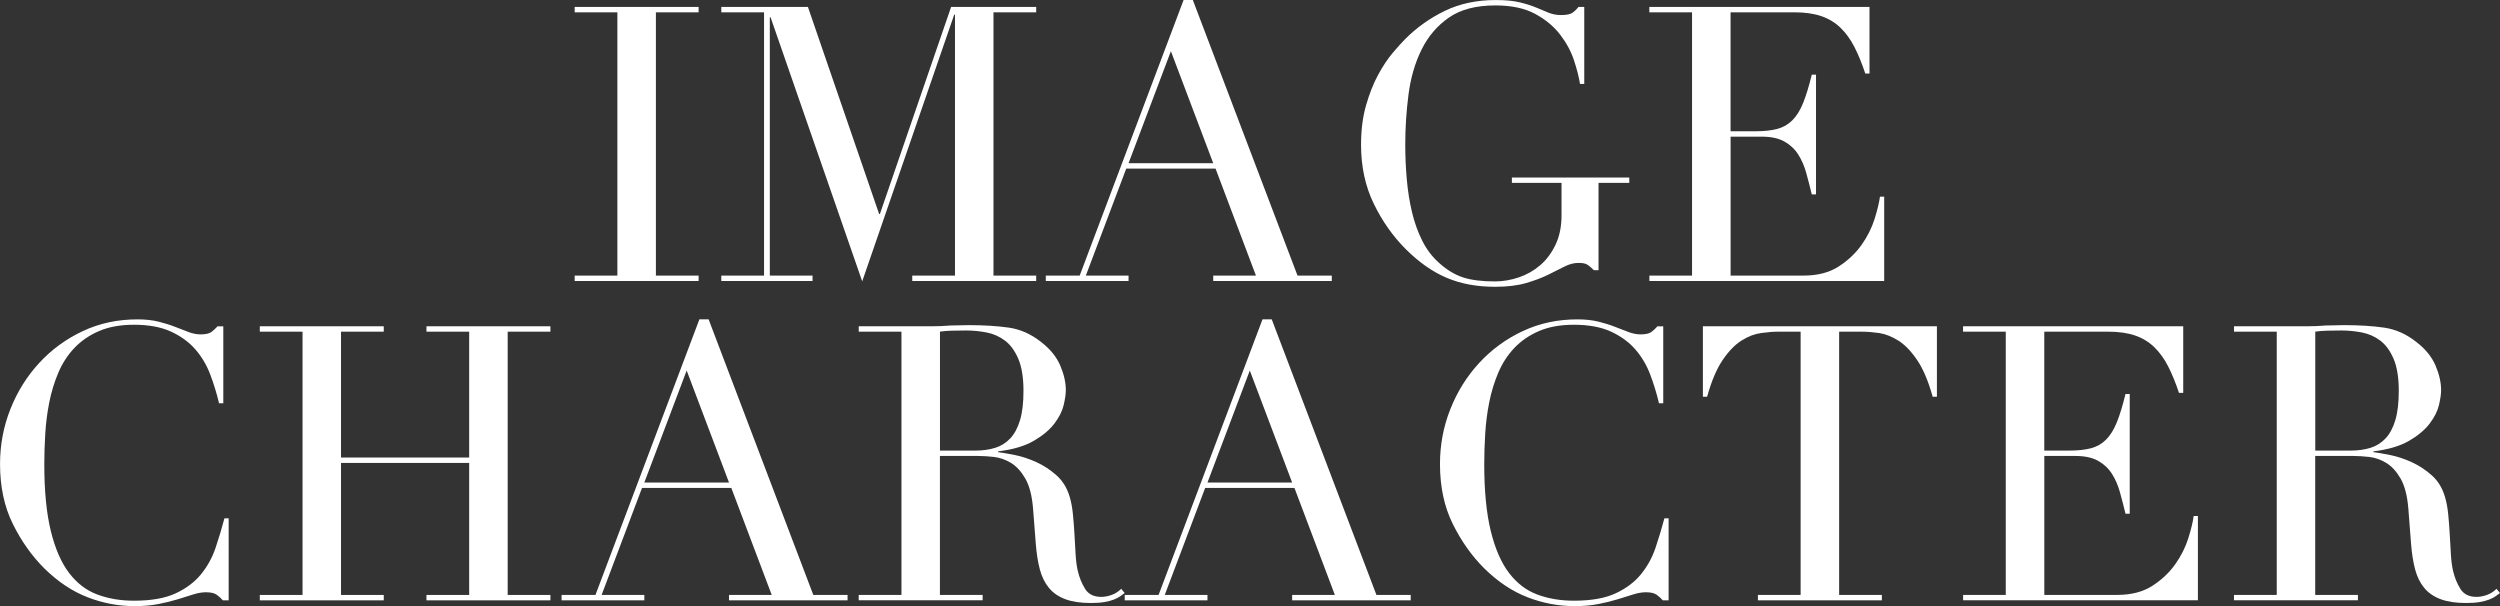 <?xml version="1.0" encoding="UTF-8"?><svg id="_レイヤー_2" xmlns="http://www.w3.org/2000/svg" viewBox="0 0 1331.46 322.8"><rect x="0" y="0" width="1331.46" height="322.8" fill="#333333" stroke="none"/><defs><style>.cls-1{fill:#fff;}</style></defs><g id="_レイアウト"><path class="cls-1" d="M306.06,146.78h22.75V6.56h-22.75v-2.87h66.01v2.87h-22.75v140.22h22.75v2.87h-66.01v-2.87Z"/><path class="cls-1" d="M384.16,146.78h22.76V6.56h-22.76v-2.87h46.12l37.93,110.29h.41L506.55,3.69h45.31v2.87h-22.75v140.22h22.75v2.87h-66.01v-2.87h22.76V7.79h-.41l-49,142.06L410.4,9.22h-.41v137.56h22.76v2.87h-48.59v-2.87Z"/><path class="cls-1" d="M556.98,146.78h18.04L630.36,0h4.92l55.76,146.78h18.25v2.87h-63.14v-2.87h22.75l-21.52-56.99h-47.56l-21.52,56.99h22.75v2.87h-44.07v-2.87ZM623.6,27.26l-22.55,59.66h45.1l-22.55-59.66Z"/><path class="cls-1" d="M867.75,97.38h-16.4v46.53h-2.46c-1.51-1.5-2.74-2.53-3.69-3.07-.96-.54-2.46-.82-4.51-.82-2.46,0-4.96.65-7.48,1.95-2.53,1.3-5.47,2.77-8.81,4.41-3.35,1.64-7.28,3.11-11.79,4.41s-9.98,1.95-16.4,1.95c-9.71,0-18.32-1.61-25.83-4.82-7.52-3.21-14.76-8.3-21.73-15.27-6.84-6.83-12.5-14.89-17.02-24.19-4.51-9.29-6.76-19.75-6.76-31.36,0-7.79.89-14.79,2.67-21.01,1.77-6.22,3.93-11.65,6.46-16.3,2.53-4.64,5.12-8.54,7.79-11.68,2.67-3.14,4.88-5.6,6.66-7.38,6.15-6.15,13.19-11.14,21.11-14.97,7.92-3.82,16.94-5.74,27.06-5.74,5.19,0,9.46.41,12.81,1.23,3.35.82,6.25,1.74,8.71,2.77,2.46,1.03,4.68,1.95,6.66,2.77,1.98.82,4.2,1.23,6.66,1.23,2.73,0,4.68-.37,5.84-1.13,1.16-.75,2.29-1.81,3.38-3.18h3.07v41h-2.26c-.55-3.55-1.61-7.72-3.18-12.51-1.57-4.78-4.03-9.36-7.38-13.73-3.35-4.37-7.79-8.06-13.32-11.07-5.54-3-12.61-4.51-21.22-4.51-10.25,0-18.49,2.15-24.7,6.46-6.22,4.31-11.07,9.98-14.56,17.02-3.48,7.04-5.81,15-6.97,23.88-1.16,8.89-1.74,17.83-1.74,26.86,0,6.15.27,12.3.82,18.45.54,6.15,1.47,11.96,2.77,17.43,1.3,5.47,3.11,10.53,5.43,15.17,2.32,4.65,5.33,8.61,9.02,11.89,4.1,3.69,8.33,6.25,12.71,7.69,4.37,1.44,10.04,2.15,17.01,2.15,4.23,0,8.47-.72,12.71-2.15,4.23-1.43,8.03-3.59,11.38-6.46,3.35-2.87,6.08-6.52,8.2-10.97,2.12-4.44,3.18-9.67,3.18-15.68v-17.22h-26.44v-2.87h62.52v2.87Z"/><path class="cls-1" d="M878.41,146.78h22.75V6.56h-22.75v-2.87h117.26v35.46h-2.25c-1.78-5.33-3.69-10.01-5.74-14.04-2.05-4.03-4.51-7.45-7.38-10.25-2.87-2.8-6.29-4.88-10.25-6.25-3.97-1.36-8.75-2.05-14.35-2.05h-34.03v63.35h13.33c4.51,0,8.33-.41,11.48-1.23,3.14-.82,5.84-2.36,8.1-4.61,2.25-2.26,4.17-5.33,5.74-9.23,1.57-3.9,3.11-8.92,4.61-15.07h2.25v63.76h-2.25c-.96-3.96-1.95-7.79-2.97-11.48-1.02-3.69-2.46-6.97-4.3-9.84-1.84-2.87-4.31-5.16-7.38-6.87-3.08-1.71-7.07-2.56-11.99-2.56h-16.6v74h38.75c7.51,0,13.77-1.6,18.76-4.82,4.99-3.21,9.05-7.04,12.2-11.48,3.14-4.44,5.46-9.05,6.97-13.84,1.5-4.78,2.46-8.74,2.87-11.89h2.25v44.9h-125.05v-2.87Z"/><path class="cls-1" d="M121.77,319.73h-3.07c-.96-1.09-2.05-2.08-3.28-2.97-1.23-.89-3.15-1.33-5.74-1.33-2.05,0-4.27.38-6.66,1.13-2.39.75-5.12,1.61-8.2,2.56-3.07.95-6.53,1.81-10.35,2.56-3.83.75-8.07,1.13-12.71,1.13-8.61,0-16.98-1.57-25.11-4.72-8.13-3.14-15.82-8.27-23.06-15.38-6.7-6.69-12.3-14.62-16.81-23.78-4.51-9.15-6.76-19.75-6.76-31.77,0-10.25,1.84-20.02,5.53-29.31,3.69-9.29,8.81-17.49,15.38-24.6,6.56-7.1,14.28-12.74,23.17-16.91,8.88-4.17,18.58-6.25,29.11-6.25,4.23,0,8,.41,11.28,1.23,3.28.82,6.22,1.74,8.82,2.77,2.59,1.02,4.99,1.95,7.17,2.77,2.18.82,4.31,1.23,6.35,1.23,2.73,0,4.68-.44,5.84-1.33,1.16-.89,2.22-1.88,3.18-2.97h3.08v41h-2.26c-1.23-5.19-2.8-10.32-4.71-15.38-1.92-5.05-4.58-9.53-8-13.43-3.42-3.89-7.76-7.04-13.02-9.43-5.26-2.39-11.79-3.59-19.58-3.59-7.25,0-13.46,1.13-18.66,3.38-5.2,2.25-9.57,5.26-13.12,9.02-3.56,3.76-6.39,8.13-8.51,13.12-2.12,4.99-3.73,10.25-4.82,15.78-1.1,5.54-1.81,11.14-2.15,16.81-.34,5.67-.51,11.04-.51,16.09,0,14.35,1.16,26.24,3.48,35.67,2.32,9.43,5.57,16.88,9.74,22.34,4.17,5.47,9.19,9.3,15.07,11.48,5.87,2.19,12.37,3.28,19.48,3.28,9.15,0,16.53-1.3,22.14-3.9,5.6-2.59,10.11-5.98,13.53-10.15,3.41-4.17,6.01-8.88,7.79-14.15,1.77-5.26,3.35-10.49,4.71-15.68h2.25v43.67Z"/><path class="cls-1" d="M138.37,316.86h22.76v-140.22h-22.76v-2.87h66.01v2.87h-22.76v67.03h68.26v-67.03h-22.75v-2.87h66.01v2.87h-22.76v140.22h22.76v2.87h-66.01v-2.87h22.75v-70.31h-68.26v70.31h22.76v2.87h-66.01v-2.87Z"/><path class="cls-1" d="M299.09,316.86h18.04l55.35-146.78h4.92l55.76,146.78h18.24v2.87h-63.14v-2.87h22.75l-21.52-56.99h-47.56l-21.52,56.99h22.75v2.87h-44.07v-2.87ZM365.71,197.34l-22.55,59.65h45.1l-22.55-59.65Z"/><path class="cls-1" d="M457.35,316.86h22.75v-140.22h-22.75v-2.87h38.95c1.64,0,3.28-.03,4.92-.1,1.64-.07,3.28-.17,4.92-.31,1.64,0,3.28-.03,4.92-.1,1.64-.07,3.28-.1,4.92-.1,8.06,0,15.17.45,21.32,1.33,6.15.89,11.89,3.45,17.22,7.69,4.78,3.69,8.16,7.86,10.15,12.5,1.98,4.65,2.97,9.02,2.97,13.12,0,2.05-.38,4.68-1.13,7.89-.75,3.21-2.39,6.49-4.92,9.84-2.53,3.35-6.19,6.43-10.97,9.22-4.79,2.8-11.14,4.68-19.06,5.64v.41c2.18.28,5.16.79,8.92,1.54,3.76.75,7.58,2.02,11.48,3.79,3.9,1.78,7.48,4.13,10.76,7.07,3.28,2.94,5.6,6.73,6.97,11.38.82,2.74,1.4,5.84,1.74,9.33.34,3.48.61,7.07.82,10.76s.41,7.25.61,10.66c.21,3.42.58,6.29,1.13,8.61.82,3.56,2.12,6.77,3.89,9.64,1.77,2.87,4.64,4.31,8.61,4.31,1.77,0,3.62-.34,5.54-1.03,1.91-.68,3.62-1.77,5.12-3.28l1.84,2.25c-.69.55-1.47,1.13-2.36,1.74-.89.61-2.02,1.2-3.38,1.74-1.37.54-3.04.99-5.02,1.33-1.98.34-4.41.51-7.28.51-5.47,0-10.01-.69-13.63-2.05-3.62-1.36-6.53-3.38-8.71-6.05-2.19-2.67-3.79-5.94-4.82-9.84-1.03-3.9-1.74-8.44-2.15-13.63l-1.44-18.66c-.55-6.83-1.92-12.16-4.1-15.99-2.19-3.82-4.75-6.63-7.69-8.4-2.94-1.77-5.98-2.83-9.12-3.18-3.15-.34-5.88-.51-8.2-.51h-20.5v74h22.75v2.87h-66.01v-2.87ZM500.6,239.98h18.86c3.82,0,7.31-.48,10.46-1.44,3.14-.95,5.84-2.63,8.1-5.02,2.25-2.39,4-5.64,5.23-9.74,1.23-4.1,1.84-9.29,1.84-15.58,0-7.1-.92-12.81-2.77-17.12-1.84-4.3-4.24-7.55-7.17-9.74-2.94-2.18-6.22-3.62-9.84-4.3-3.62-.68-7.21-1.03-10.76-1.03-2.46,0-4.96.04-7.48.1-2.53.07-4.68.24-6.46.51v63.34Z"/><path class="cls-1" d="M599,316.86h18.04l55.35-146.78h4.92l55.76,146.78h18.25v2.87h-63.14v-2.87h22.75l-21.52-56.99h-47.56l-21.52,56.99h22.75v2.87h-44.07v-2.87ZM665.63,197.34l-22.55,59.65h45.1l-22.55-59.65Z"/><path class="cls-1" d="M888.66,319.73h-3.07c-.96-1.09-2.05-2.08-3.28-2.97-1.23-.89-3.15-1.33-5.74-1.33-2.05,0-4.27.38-6.66,1.13-2.39.75-5.12,1.61-8.2,2.56-3.08.95-6.53,1.81-10.35,2.56-3.83.75-8.07,1.13-12.71,1.13-8.61,0-16.98-1.57-25.11-4.72-8.13-3.14-15.82-8.27-23.06-15.38-6.7-6.69-12.3-14.62-16.81-23.78-4.51-9.15-6.76-19.75-6.76-31.77,0-10.25,1.84-20.02,5.54-29.31,3.69-9.29,8.81-17.49,15.38-24.6,6.56-7.1,14.28-12.74,23.17-16.91,8.88-4.17,18.58-6.25,29.11-6.25,4.23,0,8,.41,11.28,1.23,3.28.82,6.22,1.74,8.81,2.77,2.59,1.02,4.99,1.95,7.18,2.77,2.18.82,4.3,1.23,6.35,1.23,2.73,0,4.68-.44,5.84-1.33,1.16-.89,2.22-1.88,3.18-2.97h3.07v41h-2.26c-1.23-5.19-2.8-10.32-4.71-15.38-1.92-5.05-4.58-9.53-8-13.43-3.42-3.89-7.76-7.04-13.02-9.43-5.26-2.39-11.79-3.59-19.58-3.59-7.25,0-13.46,1.13-18.66,3.38-5.2,2.25-9.57,5.26-13.12,9.02-3.56,3.76-6.39,8.13-8.51,13.12-2.12,4.99-3.73,10.25-4.82,15.78-1.1,5.54-1.81,11.14-2.15,16.81-.34,5.67-.51,11.04-.51,16.09,0,14.35,1.16,26.24,3.48,35.67,2.32,9.43,5.57,16.88,9.74,22.34,4.17,5.47,9.19,9.3,15.07,11.48,5.87,2.19,12.37,3.28,19.48,3.28,9.15,0,16.53-1.3,22.14-3.9,5.6-2.59,10.11-5.98,13.53-10.15,3.41-4.17,6.01-8.88,7.79-14.15,1.77-5.26,3.35-10.49,4.71-15.68h2.25v43.67Z"/><path class="cls-1" d="M936.22,316.86h22.76v-140.22h-11.89c-2.74,0-5.81.24-9.22.72-3.42.48-6.87,1.81-10.35,4-3.49,2.19-6.84,5.64-10.04,10.35-3.21,4.71-5.98,11.24-8.3,19.58h-2.25v-37.52h124.64v37.52h-2.25c-2.33-8.33-5.09-14.86-8.3-19.58-3.21-4.71-6.56-8.17-10.05-10.35-3.48-2.18-6.94-3.52-10.35-4-3.42-.48-6.49-.72-9.23-.72h-11.89v140.22h22.75v2.87h-66.01v-2.87Z"/><path class="cls-1" d="M1045.49,316.86h22.75v-140.22h-22.75v-2.87h117.26v35.46h-2.25c-1.78-5.33-3.69-10.01-5.74-14.04-2.05-4.03-4.51-7.45-7.38-10.25-2.87-2.8-6.29-4.88-10.25-6.25-3.97-1.36-8.75-2.05-14.35-2.05h-34.03v63.34h13.33c4.51,0,8.33-.41,11.48-1.23,3.14-.82,5.84-2.36,8.1-4.61,2.25-2.26,4.17-5.33,5.74-9.23,1.57-3.9,3.11-8.92,4.61-15.07h2.25v63.75h-2.25c-.96-3.96-1.95-7.79-2.97-11.48-1.02-3.69-2.46-6.97-4.3-9.84-1.84-2.87-4.31-5.16-7.38-6.87-3.08-1.71-7.07-2.56-11.99-2.56h-16.6v74h38.75c7.51,0,13.77-1.6,18.76-4.82,4.99-3.21,9.05-7.04,12.2-11.48,3.14-4.44,5.46-9.05,6.97-13.84,1.5-4.78,2.46-8.74,2.87-11.89h2.25v44.9h-125.05v-2.87Z"/><path class="cls-1" d="M1189.8,316.86h22.76v-140.22h-22.76v-2.87h38.95c1.64,0,3.28-.03,4.92-.1,1.64-.07,3.28-.17,4.92-.31,1.64,0,3.28-.03,4.92-.1,1.64-.07,3.28-.1,4.92-.1,8.06,0,15.17.45,21.32,1.33,6.15.89,11.89,3.45,17.22,7.69,4.78,3.69,8.16,7.86,10.15,12.5,1.98,4.65,2.97,9.02,2.97,13.12,0,2.05-.38,4.68-1.13,7.89-.75,3.21-2.39,6.49-4.92,9.84-2.53,3.35-6.19,6.43-10.97,9.22-4.79,2.8-11.14,4.68-19.06,5.64v.41c2.18.28,5.16.79,8.92,1.54,3.76.75,7.58,2.02,11.48,3.79,3.9,1.78,7.48,4.13,10.76,7.07,3.28,2.94,5.6,6.73,6.97,11.38.82,2.74,1.4,5.84,1.74,9.33.34,3.48.61,7.07.82,10.76s.41,7.25.61,10.66c.21,3.42.58,6.29,1.13,8.61.82,3.56,2.12,6.77,3.89,9.64,1.77,2.87,4.64,4.31,8.61,4.31,1.77,0,3.62-.34,5.54-1.03,1.91-.68,3.62-1.77,5.12-3.28l1.84,2.25c-.69.55-1.47,1.13-2.36,1.74-.89.61-2.02,1.2-3.38,1.74-1.37.54-3.04.99-5.02,1.33-1.98.34-4.41.51-7.28.51-5.47,0-10.01-.69-13.63-2.05-3.62-1.36-6.53-3.38-8.71-6.05-2.19-2.67-3.79-5.94-4.82-9.84-1.03-3.9-1.74-8.44-2.15-13.63l-1.44-18.66c-.55-6.83-1.92-12.16-4.1-15.99-2.19-3.82-4.75-6.63-7.69-8.4-2.94-1.77-5.98-2.83-9.12-3.18-3.15-.34-5.88-.51-8.2-.51h-20.5v74h22.75v2.87h-66.01v-2.87ZM1233.06,239.98h18.86c3.82,0,7.31-.48,10.46-1.44,3.14-.95,5.84-2.63,8.1-5.02,2.25-2.39,4-5.64,5.23-9.74,1.23-4.1,1.84-9.29,1.84-15.58,0-7.1-.92-12.81-2.77-17.12-1.84-4.3-4.24-7.55-7.17-9.74-2.94-2.18-6.22-3.62-9.84-4.3-3.62-.68-7.21-1.03-10.76-1.03-2.46,0-4.96.04-7.48.1-2.53.07-4.68.24-6.46.51v63.34Z"/></g></svg>